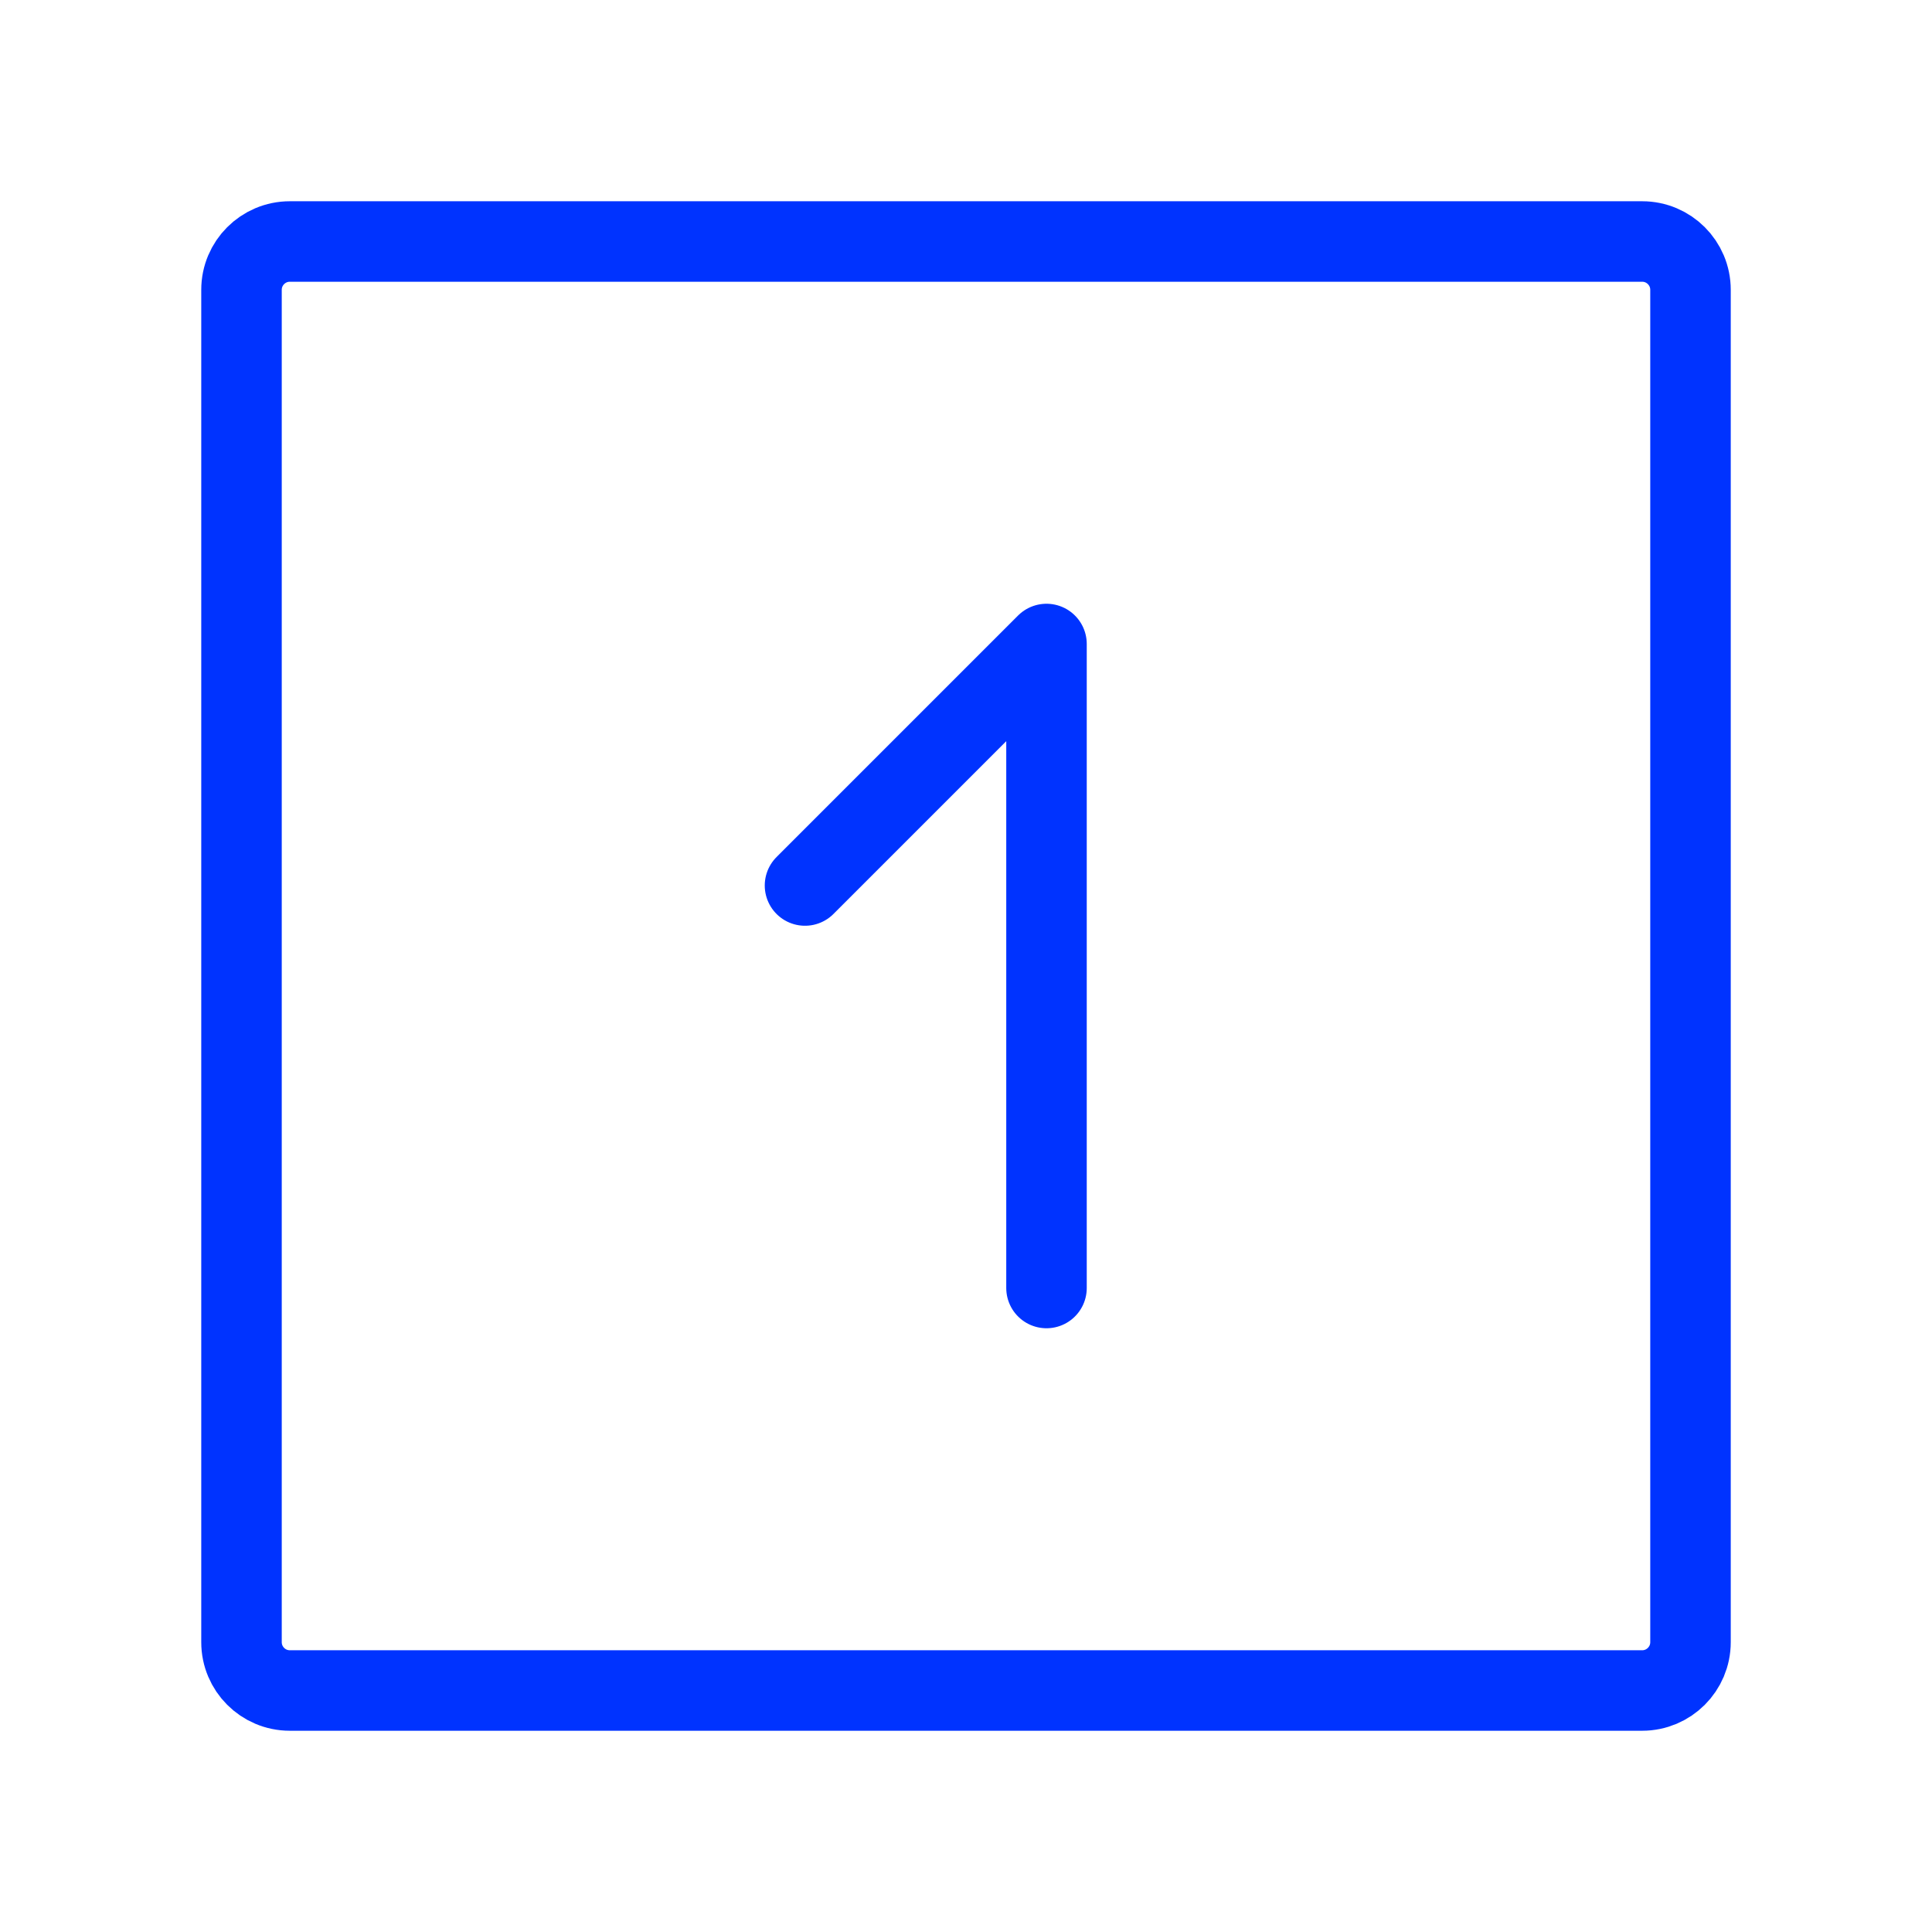 <svg fill="none" height="64" viewBox="0 0 24 24" width="64" xmlns="http://www.w3.org/2000/svg"><g stroke="#03f"><path d="m3 20.4v-16.8c0-.331.269-.6.6-.6h16.8c.331 0 .6.269.6.6v16.8c0 .331-.269.6-.6.6h-16.8c-.331 0-.6-.269-.6-.6z"/><path d="m13 16v-8l-3 3" stroke-linecap="round" stroke-linejoin="round"/></g></svg>
